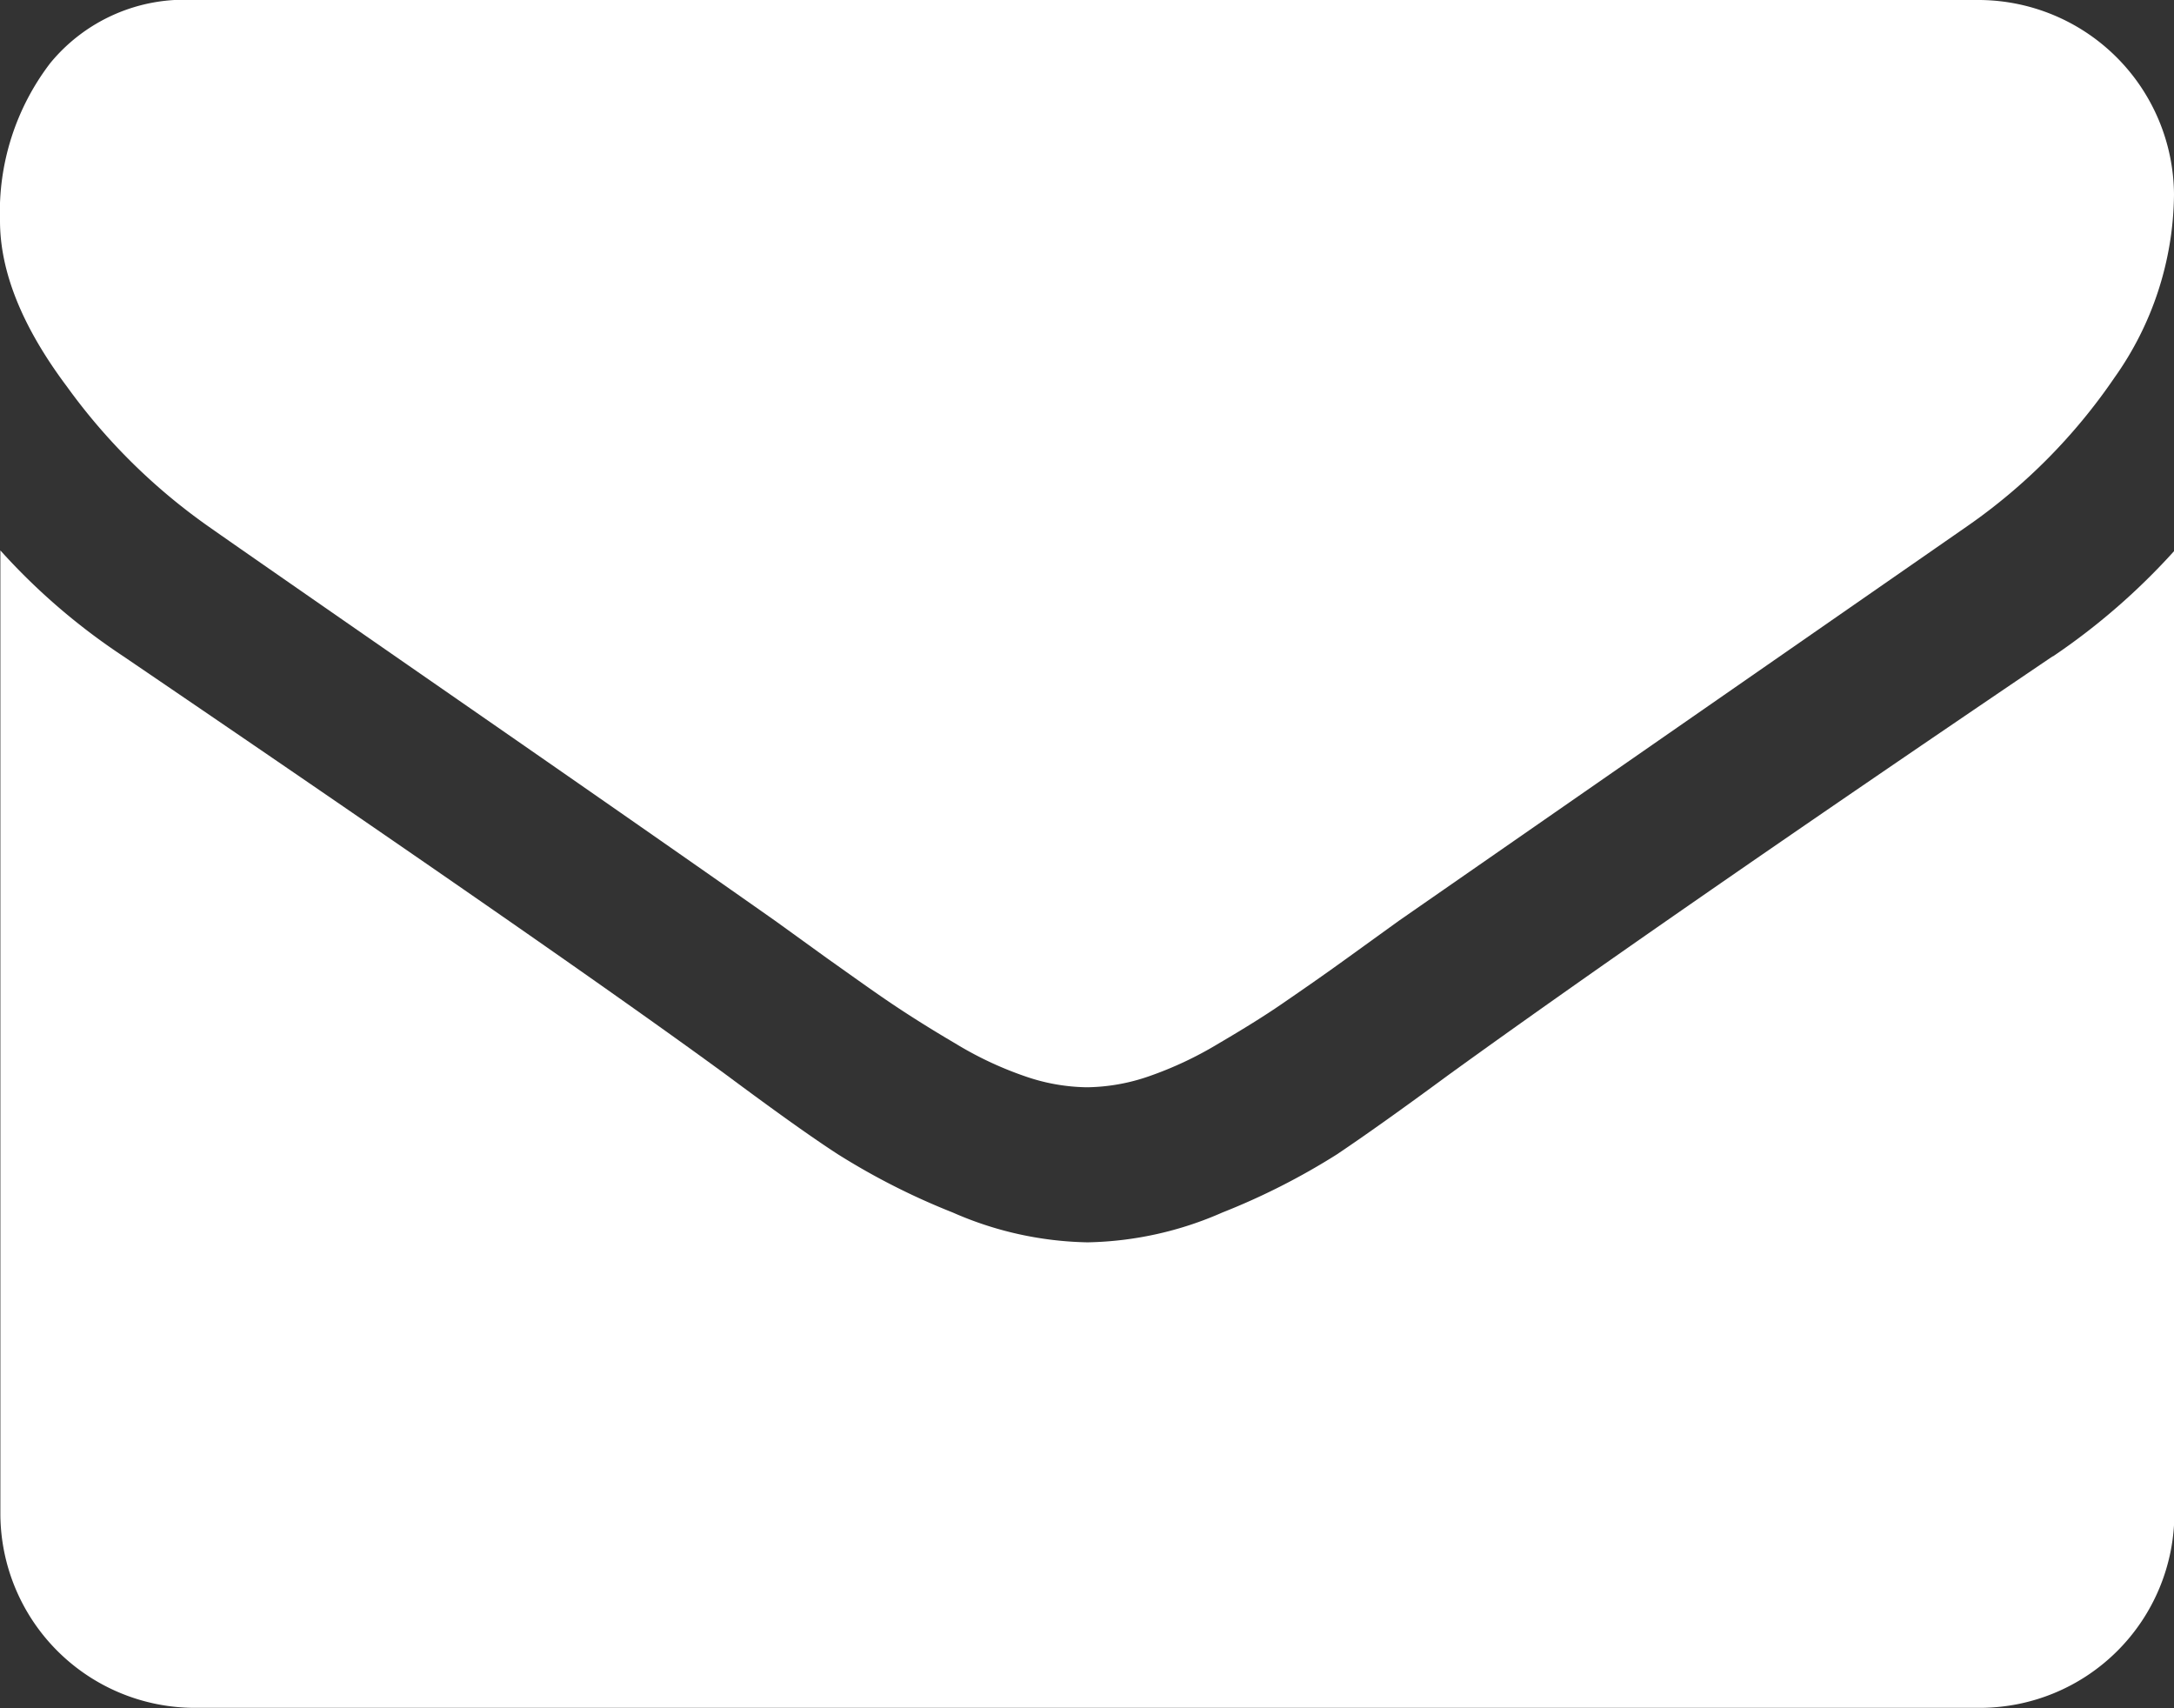 <svg id="Camada_1" data-name="Camada 1" xmlns="http://www.w3.org/2000/svg" viewBox="0 0 116.8 91.77"><rect x="0" y="0" width="116.8" height="91.77" fill="#333333" stroke="none"/><path d="M952.21,982.29q2.22,1.56,13.36,9.28t17.08,11.9l2.77,2c1.41,1,2.58,1.84,3.52,2.47s2.06,1.34,3.39,2.12a19.1,19.1,0,0,0,3.74,1.76,10.49,10.49,0,0,0,3.27.59h.12a10.49,10.49,0,0,0,3.27-.59,19.7,19.7,0,0,0,3.74-1.76c1.33-.78,2.46-1.48,3.39-2.12s2.11-1.45,3.52-2.47l2.77-2,30.51-21.18a30.88,30.88,0,0,0,7.94-8,17.23,17.23,0,0,0,3.2-9.84A10.52,10.52,0,0,0,1047.37,954H951.43a9.32,9.32,0,0,0-7.73,3.39,13.16,13.16,0,0,0-2.7,8.47q0,4.11,3.59,8.9a32.22,32.22,0,0,0,7.62,7.53Zm0,0" transform="translate(-941 -954)" style="fill:#fff"/><path d="M1051.28,989.26q-21.37,14.47-32.46,22.49c-2.47,1.82-4.48,3.25-6,4.27a36.93,36.93,0,0,1-6.15,3.12,18.75,18.75,0,0,1-7.18,1.6h-.12a18.75,18.75,0,0,1-7.18-1.6A37.48,37.48,0,0,1,986,1016c-1.54-1-3.55-2.45-6-4.27q-8.81-6.45-32.4-22.49a34.32,34.32,0,0,1-6.58-5.67v51.75a10.45,10.45,0,0,0,10.43,10.43h95.94a10.45,10.45,0,0,0,10.43-10.43V983.59a35.57,35.57,0,0,1-6.52,5.67Zm0,0" transform="translate(-941 -954)" style="fill:#fff"/></svg>